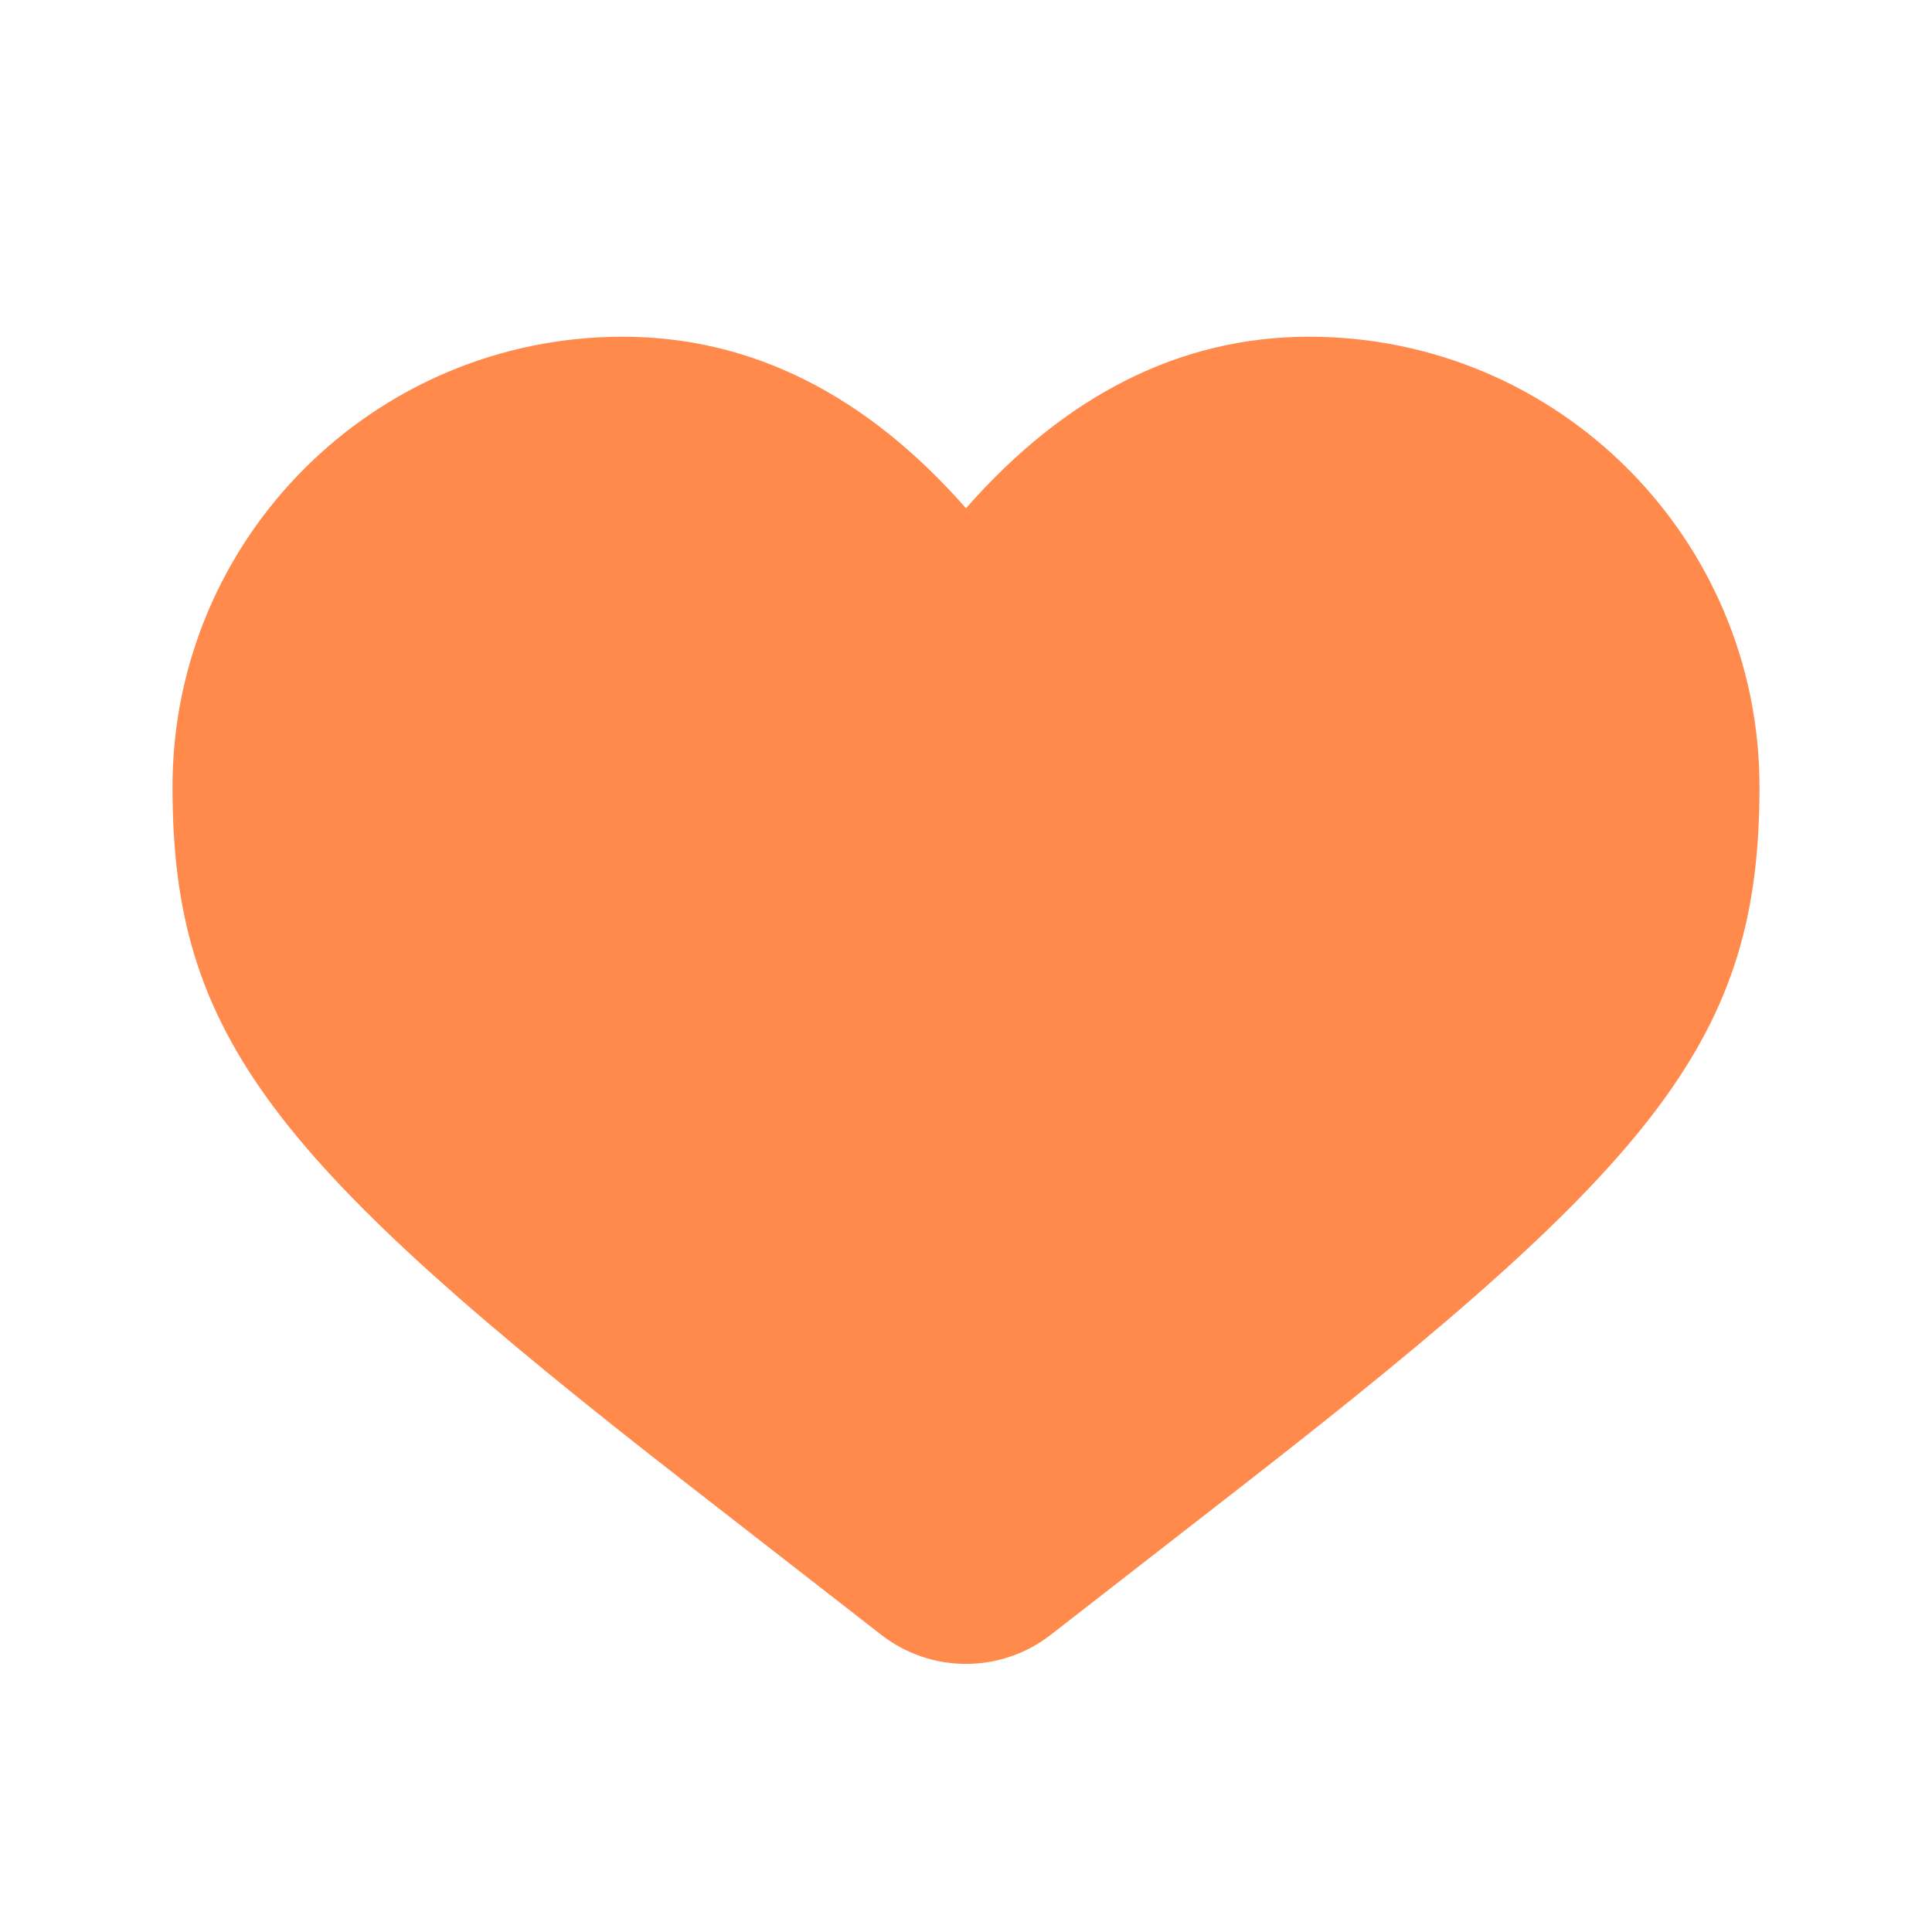 <?xml version="1.0" encoding="UTF-8"?> <svg xmlns="http://www.w3.org/2000/svg" width="28" height="28" viewBox="0 0 28 28" fill="none"><path d="M9.026 4.88C5.422 4.88 2.5 7.802 2.5 11.406C2.5 15.019 3.945 16.827 9.993 21.531L12.772 23.693C13.494 24.255 14.506 24.255 15.228 23.693L18.007 21.531C24.055 16.827 25.5 15.019 25.5 11.406C25.5 7.802 22.578 4.88 18.974 4.88C17.102 4.88 15.436 5.73 14 7.366C12.564 5.73 10.898 4.88 9.026 4.88Z" fill="#FF8A4C"></path></svg> 
